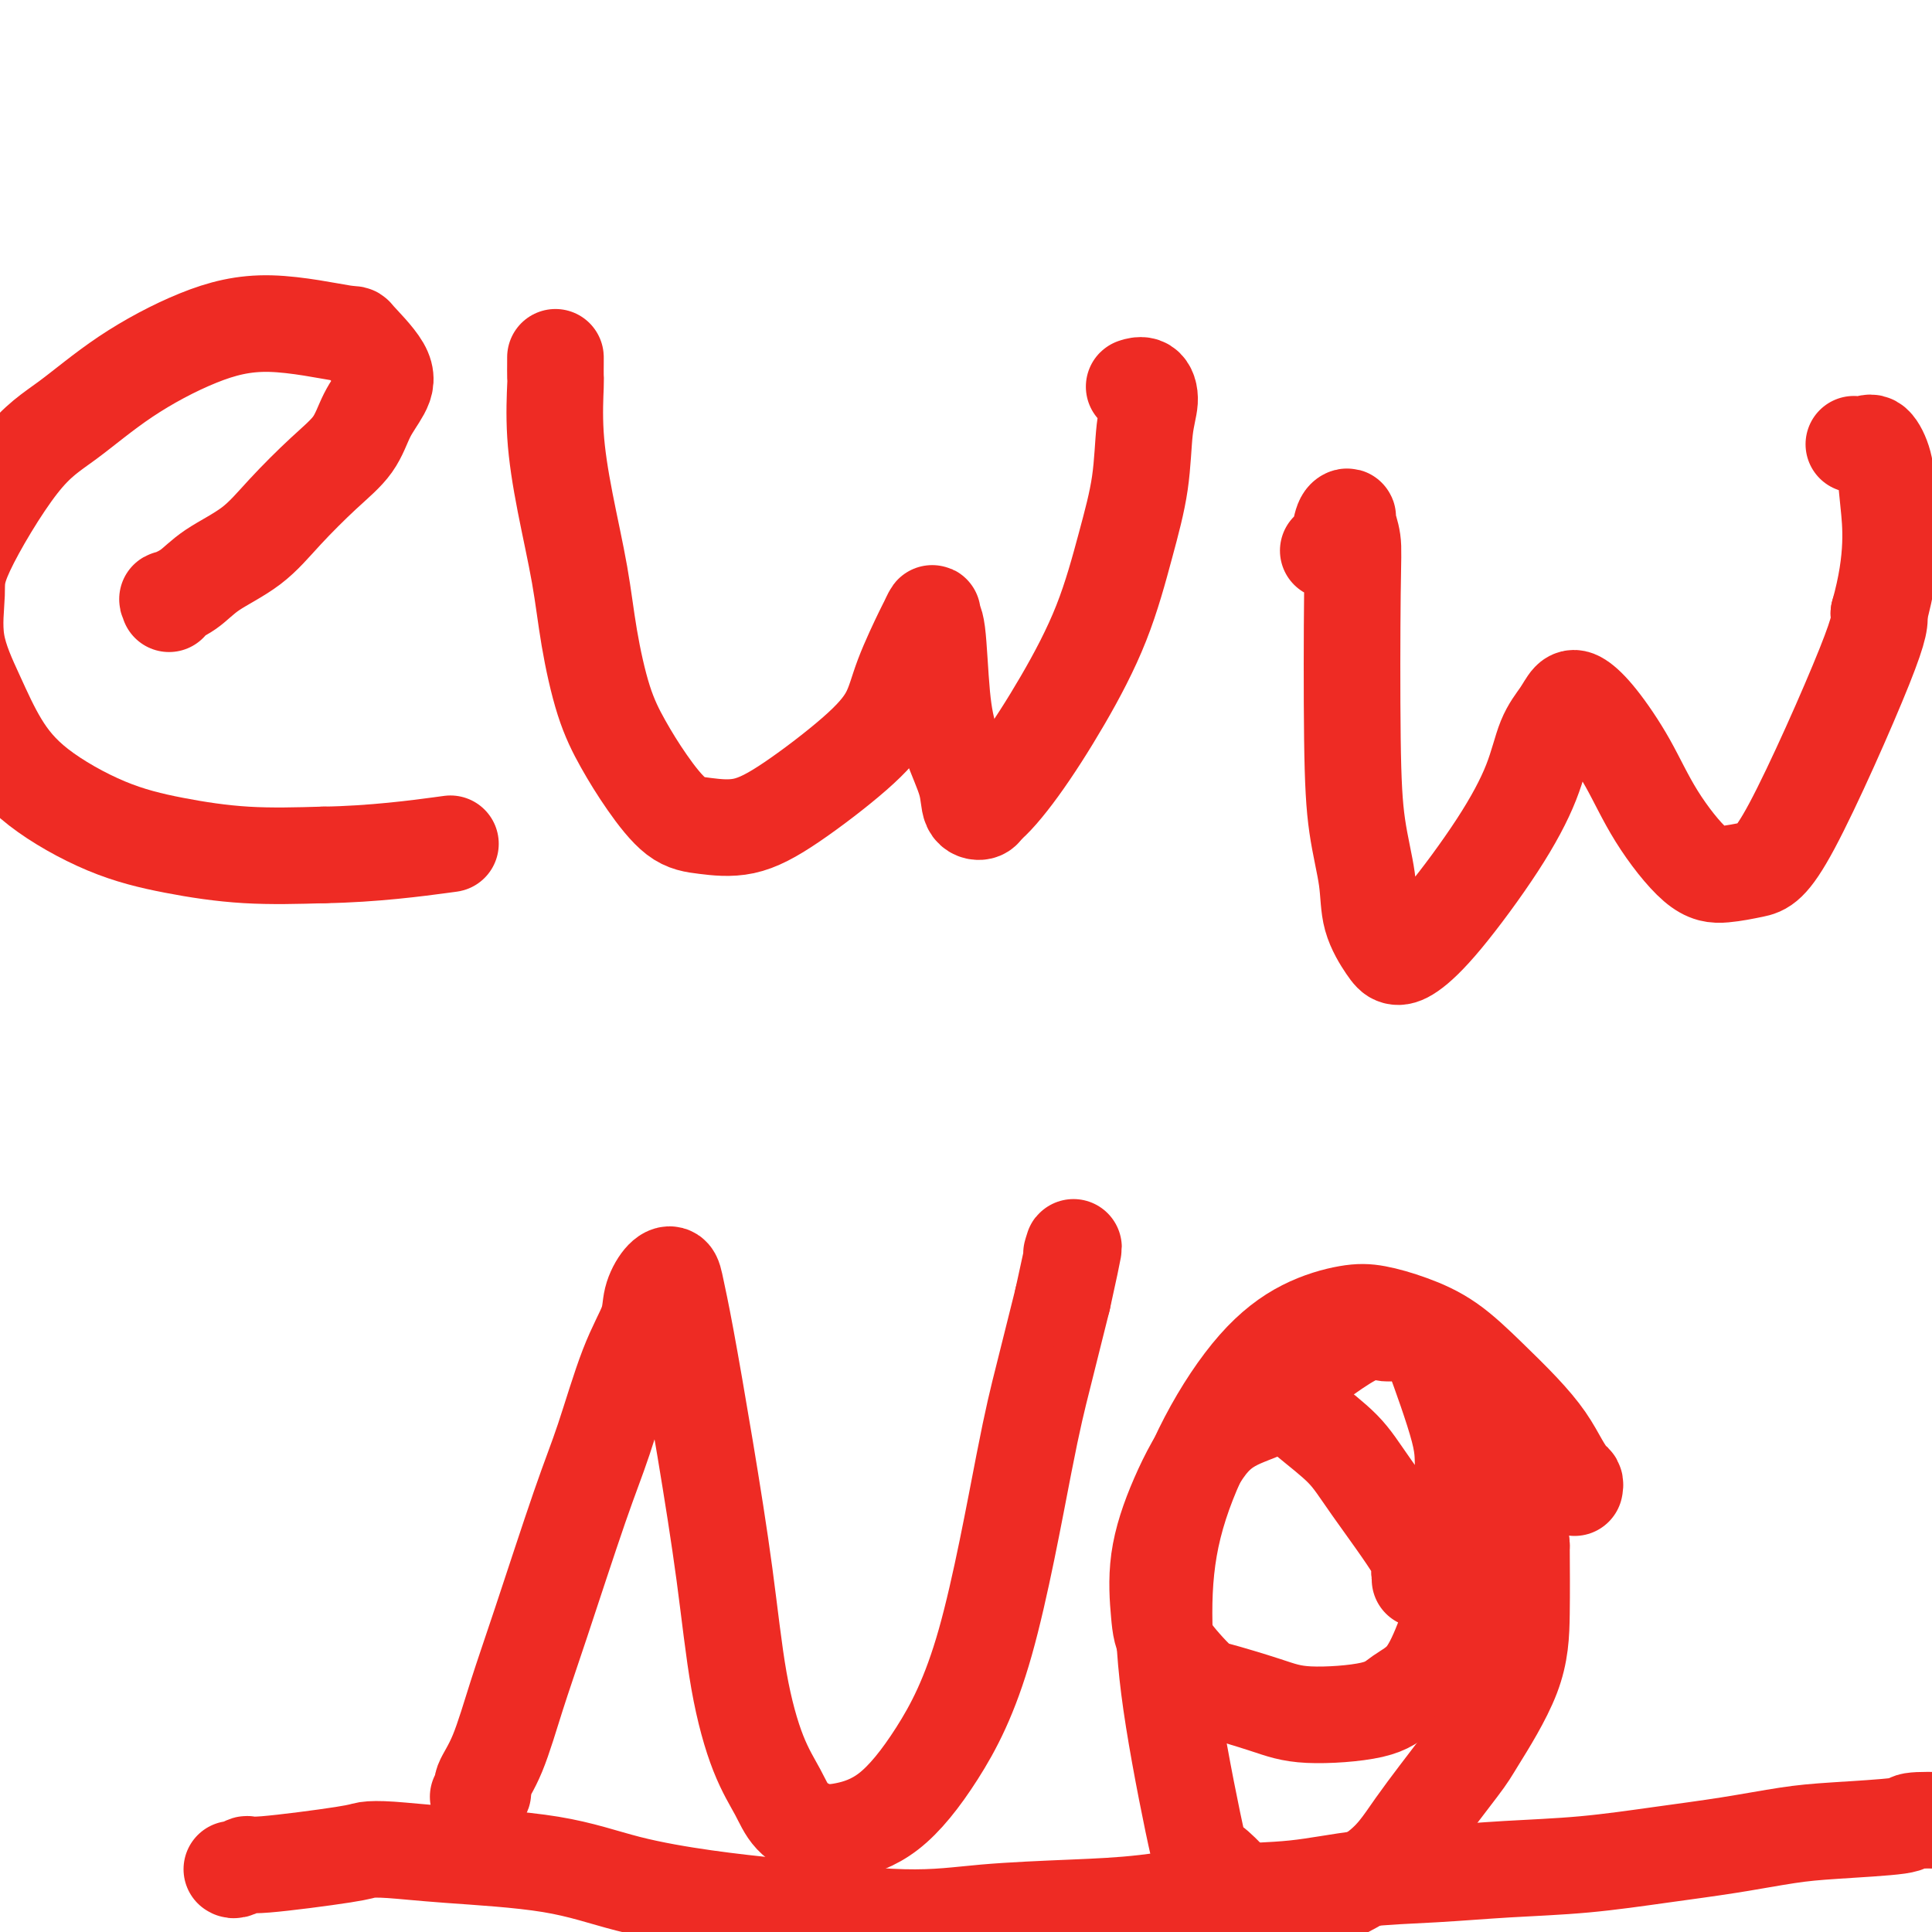 <svg viewBox='0 0 400 400' version='1.1' xmlns='http://www.w3.org/2000/svg' xmlns:xlink='http://www.w3.org/1999/xlink'><g fill='none' stroke='#EE2B24' stroke-width='20' stroke-linecap='round' stroke-linejoin='round'><path d='M35,125c0.095,-0.459 0.190,-0.917 0,-1c-0.190,-0.083 -0.666,0.211 0,0c0.666,-0.211 2.472,-0.926 4,-2c1.528,-1.074 2.776,-2.508 5,-4c2.224,-1.492 5.424,-3.041 8,-5c2.576,-1.959 4.528,-4.326 7,-7c2.472,-2.674 5.462,-5.654 8,-8c2.538,-2.346 4.622,-4.059 6,-6c1.378,-1.941 2.048,-4.111 3,-6c0.952,-1.889 2.186,-3.496 3,-5c0.814,-1.504 1.208,-2.905 0,-5c-1.208,-2.095 -4.019,-4.882 -5,-6c-0.981,-1.118 -0.132,-0.565 -3,-1c-2.868,-0.435 -9.453,-1.858 -15,-2c-5.547,-0.142 -10.054,0.996 -15,3c-4.946,2.004 -10.330,4.874 -15,8c-4.670,3.126 -8.628,6.509 -12,9c-3.372,2.491 -6.160,4.091 -10,9c-3.840,4.909 -8.732,13.128 -11,18c-2.268,4.872 -1.913,6.396 -2,9c-0.087,2.604 -0.616,6.286 0,10c0.616,3.714 2.377,7.460 4,11c1.623,3.540 3.108,6.875 5,10c1.892,3.125 4.189,6.039 8,9c3.811,2.961 9.135,5.969 14,8c4.865,2.031 9.271,3.085 14,4c4.729,0.915 9.780,1.690 15,2c5.220,0.310 10.610,0.155 16,0'/><path d='M67,177c10.156,-0.133 20.044,-1.467 24,-2c3.956,-0.533 1.978,-0.267 0,0'/><path d='M115,75c-0.001,-0.446 -0.002,-0.891 0,-1c0.002,-0.109 0.005,0.119 0,1c-0.005,0.881 -0.020,2.415 0,3c0.020,0.585 0.073,0.222 0,2c-0.073,1.778 -0.274,5.698 0,10c0.274,4.302 1.023,8.987 2,14c0.977,5.013 2.181,10.354 3,15c0.819,4.646 1.253,8.596 2,13c0.747,4.404 1.806,9.260 3,13c1.194,3.740 2.521,6.364 4,9c1.479,2.636 3.109,5.284 5,8c1.891,2.716 4.044,5.499 6,7c1.956,1.501 3.714,1.720 6,2c2.286,0.280 5.100,0.621 8,0c2.900,-0.621 5.888,-2.206 10,-5c4.112,-2.794 9.350,-6.799 13,-10c3.650,-3.201 5.714,-5.598 7,-8c1.286,-2.402 1.794,-4.808 3,-8c1.206,-3.192 3.111,-7.170 4,-9c0.889,-1.830 0.763,-1.511 1,-2c0.237,-0.489 0.839,-1.786 1,-2c0.161,-0.214 -0.118,0.654 0,1c0.118,0.346 0.632,0.169 1,3c0.368,2.831 0.589,8.668 1,13c0.411,4.332 1.014,7.158 2,10c0.986,2.842 2.357,5.700 3,8c0.643,2.300 0.558,4.042 1,5c0.442,0.958 1.412,1.131 2,1c0.588,-0.131 0.794,-0.565 1,-1'/><path d='M204,167c1.615,-1.165 4.152,-4.077 7,-8c2.848,-3.923 6.005,-8.855 9,-14c2.995,-5.145 5.826,-10.501 8,-16c2.174,-5.499 3.691,-11.141 5,-16c1.309,-4.859 2.410,-8.934 3,-13c0.590,-4.066 0.670,-8.123 1,-11c0.330,-2.877 0.912,-4.575 1,-6c0.088,-1.425 -0.317,-2.578 -1,-3c-0.683,-0.422 -1.646,-0.114 -2,0c-0.354,0.114 -0.101,0.032 0,0c0.101,-0.032 0.051,-0.016 0,0'/><path d='M275,114c0.447,-0.030 0.894,-0.061 1,0c0.106,0.061 -0.130,0.213 0,0c0.130,-0.213 0.627,-0.792 1,-2c0.373,-1.208 0.622,-3.044 1,-4c0.378,-0.956 0.885,-1.032 1,-1c0.115,0.032 -0.164,0.170 0,1c0.164,0.830 0.769,2.351 1,4c0.231,1.649 0.087,3.426 0,11c-0.087,7.574 -0.119,20.946 0,30c0.119,9.054 0.388,13.789 1,18c0.612,4.211 1.568,7.899 2,11c0.432,3.101 0.339,5.615 1,8c0.661,2.385 2.075,4.639 3,6c0.925,1.361 1.361,1.827 2,2c0.639,0.173 1.483,0.052 3,-1c1.517,-1.052 3.709,-3.037 7,-7c3.291,-3.963 7.683,-9.906 11,-15c3.317,-5.094 5.559,-9.339 7,-13c1.441,-3.661 2.081,-6.738 3,-9c0.919,-2.262 2.117,-3.709 3,-5c0.883,-1.291 1.450,-2.427 2,-3c0.550,-0.573 1.083,-0.585 2,0c0.917,0.585 2.217,1.765 4,4c1.783,2.235 4.047,5.524 6,9c1.953,3.476 3.593,7.138 6,11c2.407,3.862 5.581,7.923 8,10c2.419,2.077 4.085,2.170 6,2c1.915,-0.170 4.080,-0.602 6,-1c1.920,-0.398 3.594,-0.761 8,-9c4.406,-8.239 11.545,-24.354 15,-33c3.455,-8.646 3.228,-9.823 3,-11'/><path d='M389,127c3.272,-11.596 2.453,-18.585 2,-23c-0.453,-4.415 -0.538,-6.255 -1,-8c-0.462,-1.745 -1.299,-3.396 -2,-4c-0.701,-0.604 -1.266,-0.163 -2,0c-0.734,0.163 -1.638,0.046 -2,0c-0.362,-0.046 -0.181,-0.023 0,0'/><path d='M99,372c0.488,-0.301 0.976,-0.602 1,-1c0.024,-0.398 -0.416,-0.893 0,-2c0.416,-1.107 1.688,-2.825 3,-6c1.312,-3.175 2.664,-7.806 4,-12c1.336,-4.194 2.656,-7.951 5,-15c2.344,-7.049 5.712,-17.389 8,-24c2.288,-6.611 3.494,-9.494 5,-14c1.506,-4.506 3.310,-10.635 5,-15c1.690,-4.365 3.264,-6.968 4,-9c0.736,-2.032 0.632,-3.495 1,-5c0.368,-1.505 1.206,-3.053 2,-4c0.794,-0.947 1.542,-1.293 2,-1c0.458,0.293 0.625,1.226 1,3c0.375,1.774 0.960,4.391 2,10c1.040,5.609 2.537,14.211 4,23c1.463,8.789 2.893,17.765 4,26c1.107,8.235 1.891,15.730 3,22c1.109,6.270 2.544,11.314 4,15c1.456,3.686 2.934,6.014 4,8c1.066,1.986 1.719,3.629 3,5c1.281,1.371 3.189,2.469 5,3c1.811,0.531 3.524,0.495 6,0c2.476,-0.495 5.715,-1.450 9,-4c3.285,-2.550 6.615,-6.694 10,-12c3.385,-5.306 6.825,-11.773 10,-23c3.175,-11.227 6.086,-27.215 8,-37c1.914,-9.785 2.833,-13.367 4,-18c1.167,-4.633 2.584,-10.316 4,-16'/><path d='M220,269c2.933,-13.267 2.267,-10.933 2,-10c-0.267,0.933 -0.133,0.467 0,0'/><path d='M294,327c0.033,-0.340 0.067,-0.679 0,-1c-0.067,-0.321 -0.233,-0.623 0,-1c0.233,-0.377 0.865,-0.828 -1,-4c-1.865,-3.172 -6.229,-9.066 -9,-13c-2.771,-3.934 -3.950,-5.910 -6,-8c-2.050,-2.090 -4.970,-4.294 -7,-6c-2.030,-1.706 -3.168,-2.912 -5,-3c-1.832,-0.088 -4.358,0.944 -7,2c-2.642,1.056 -5.399,2.138 -8,5c-2.601,2.862 -5.044,7.506 -7,12c-1.956,4.494 -3.425,8.837 -4,13c-0.575,4.163 -0.256,8.144 0,11c0.256,2.856 0.447,4.587 2,7c1.553,2.413 4.467,5.507 6,7c1.533,1.493 1.686,1.386 4,2c2.314,0.614 6.789,1.949 10,3c3.211,1.051 5.156,1.817 9,2c3.844,0.183 9.585,-0.216 13,-1c3.415,-0.784 4.503,-1.954 6,-3c1.497,-1.046 3.402,-1.969 5,-4c1.598,-2.031 2.888,-5.168 4,-8c1.112,-2.832 2.045,-5.357 3,-10c0.955,-4.643 1.933,-11.404 2,-16c0.067,-4.596 -0.776,-7.026 -1,-9c-0.224,-1.974 0.170,-3.493 -1,-8c-1.170,-4.507 -3.906,-12.002 -5,-15c-1.094,-2.998 -0.547,-1.499 0,0'/><path d='M326,308c0.069,-0.370 0.138,-0.739 0,-1c-0.138,-0.261 -0.484,-0.412 -1,-1c-0.516,-0.588 -1.202,-1.613 -2,-3c-0.798,-1.387 -1.709,-3.138 -3,-5c-1.291,-1.862 -2.963,-3.837 -5,-6c-2.037,-2.163 -4.438,-4.515 -7,-7c-2.562,-2.485 -5.283,-5.105 -8,-7c-2.717,-1.895 -5.429,-3.067 -8,-4c-2.571,-0.933 -5.000,-1.627 -7,-2c-2.000,-0.373 -3.572,-0.425 -6,0c-2.428,0.425 -5.713,1.328 -9,3c-3.287,1.672 -6.577,4.112 -10,8c-3.423,3.888 -6.980,9.224 -10,15c-3.020,5.776 -5.503,11.991 -7,18c-1.497,6.009 -2.007,11.813 -2,18c0.007,6.187 0.532,12.756 2,22c1.468,9.244 3.879,21.161 5,26c1.121,4.839 0.952,2.598 3,4c2.048,1.402 6.314,6.446 9,9c2.686,2.554 3.793,2.617 8,1c4.207,-1.617 11.516,-4.913 16,-8c4.484,-3.087 6.144,-5.964 9,-10c2.856,-4.036 6.909,-9.231 9,-12c2.091,-2.769 2.220,-3.113 4,-6c1.780,-2.887 5.210,-8.316 7,-13c1.790,-4.684 1.940,-8.624 2,-13c0.060,-4.376 0.030,-9.188 0,-14'/><path d='M315,320c-0.479,-7.075 -2.676,-11.263 -5,-16c-2.324,-4.737 -4.775,-10.021 -7,-14c-2.225,-3.979 -4.224,-6.651 -6,-9c-1.776,-2.349 -3.330,-4.375 -5,-5c-1.670,-0.625 -3.458,0.152 -5,0c-1.542,-0.152 -2.838,-1.233 -7,1c-4.162,2.233 -11.189,7.781 -14,10c-2.811,2.219 -1.405,1.110 0,0'/><path d='M48,387c0.197,0.127 0.393,0.255 1,0c0.607,-0.255 1.624,-0.892 2,-1c0.376,-0.108 0.110,0.313 4,0c3.890,-0.313 11.935,-1.362 16,-2c4.065,-0.638 4.151,-0.866 5,-1c0.849,-0.134 2.461,-0.173 5,0c2.539,0.173 6.005,0.559 12,1c5.995,0.441 14.520,0.935 21,2c6.480,1.065 10.915,2.699 16,4c5.085,1.301 10.819,2.268 16,3c5.181,0.732 9.809,1.227 17,2c7.191,0.773 16.944,1.822 24,2c7.056,0.178 11.413,-0.514 17,-1c5.587,-0.486 12.402,-0.764 18,-1c5.598,-0.236 9.978,-0.430 15,-1c5.022,-0.570 10.685,-1.515 16,-2c5.315,-0.485 10.283,-0.510 15,-1c4.717,-0.490 9.182,-1.444 14,-2c4.818,-0.556 9.987,-0.715 15,-1c5.013,-0.285 9.868,-0.696 15,-1c5.132,-0.304 10.541,-0.501 16,-1c5.459,-0.499 10.967,-1.299 16,-2c5.033,-0.701 9.592,-1.302 14,-2c4.408,-0.698 8.667,-1.494 12,-2c3.333,-0.506 5.741,-0.721 10,-1c4.259,-0.279 10.368,-0.621 13,-1c2.632,-0.379 1.785,-0.794 3,-1c1.215,-0.206 4.490,-0.202 8,0c3.510,0.202 7.255,0.601 11,1'/><path d='M415,378c4.428,0.171 5.999,0.098 7,0c1.001,-0.098 1.431,-0.222 2,0c0.569,0.222 1.276,0.792 2,1c0.724,0.208 1.464,0.056 2,0c0.536,-0.056 0.867,-0.016 1,0c0.133,0.016 0.066,0.008 0,0'/></g>
</svg>